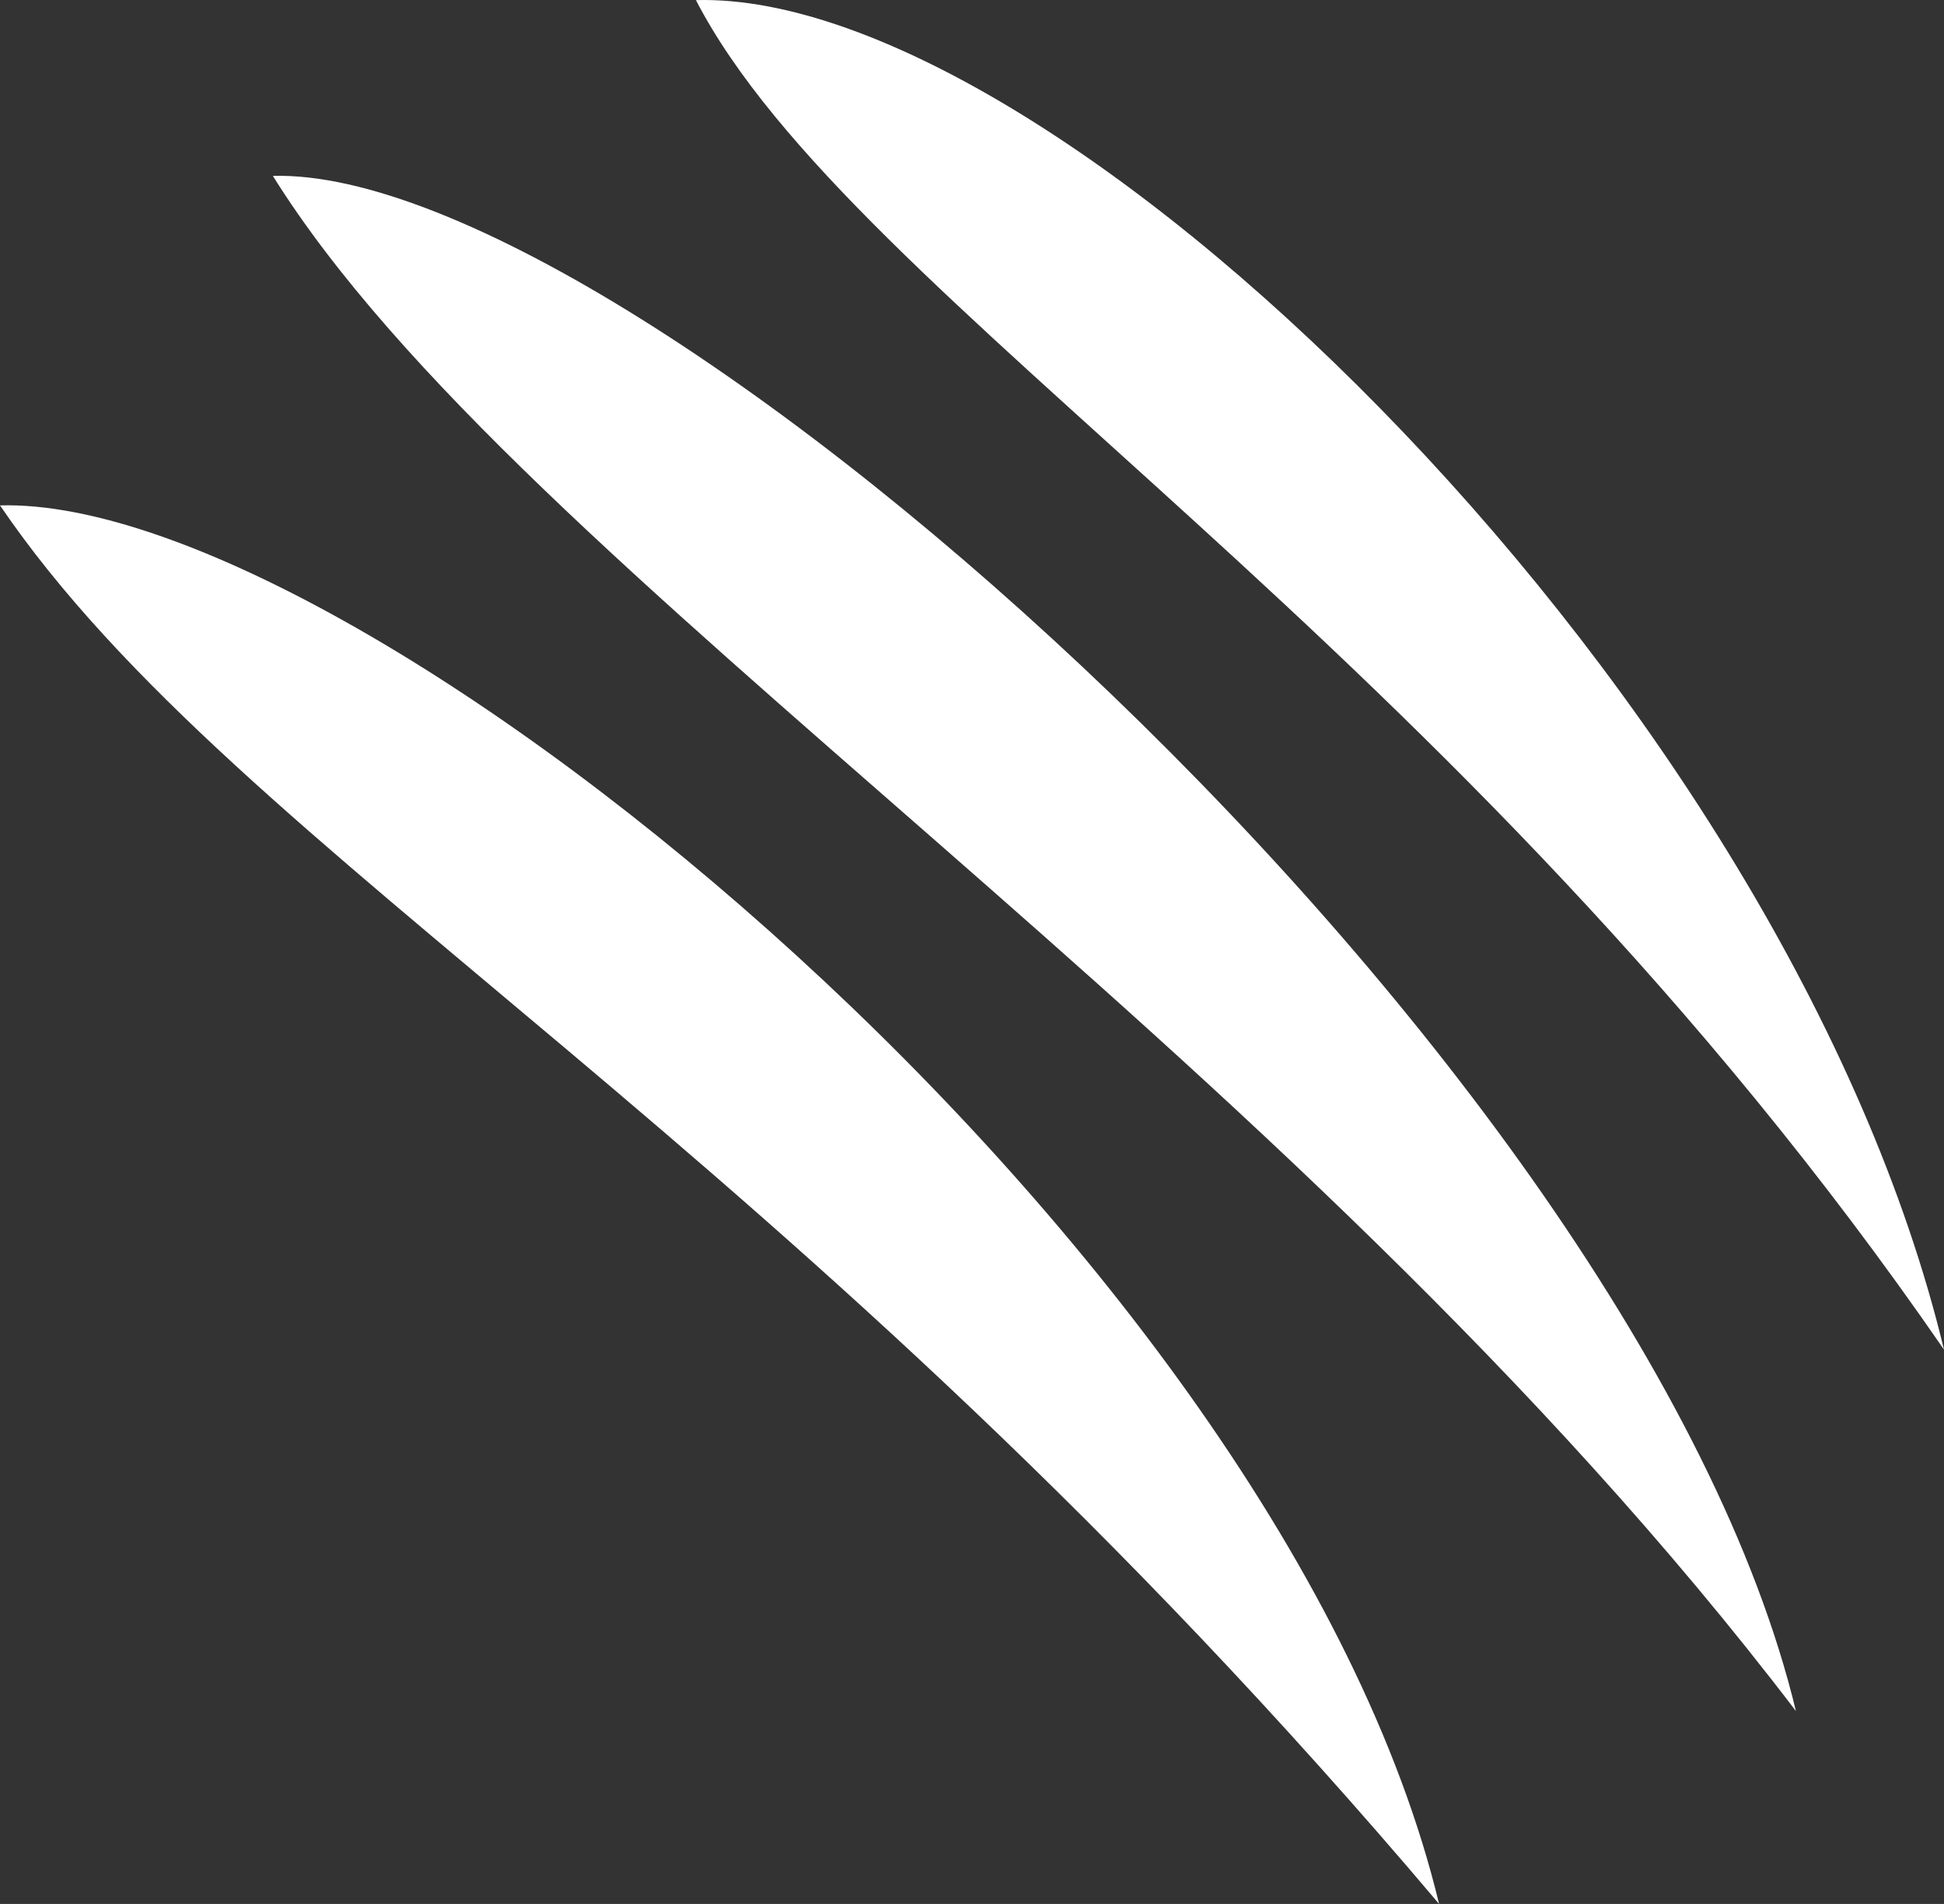 <svg width="48" height="47" viewBox="0 0 48 47" fill="none" xmlns="http://www.w3.org/2000/svg">
<rect x="0" y="0" width="48" height="47" fill="#333333" stroke="none"/>
<path d="M17.396 4.29727e-05C17.325 -0 17.253 0.001 17.183 0.003C21.05 7.471 35.896 15.76 48 33.317C44.148 17.319 26.448 0.028 17.396 4.29727e-05H17.396ZM6.737 4.342C12.867 14.167 31.674 25.624 44.344 42.239C40.461 26.115 15.721 4.095 6.737 4.342ZM0 12.476C5.942 21.211 19.467 27.998 35.533 47C31.651 30.876 8.984 12.229 0 12.476Z" fill="white"/>
</svg>
